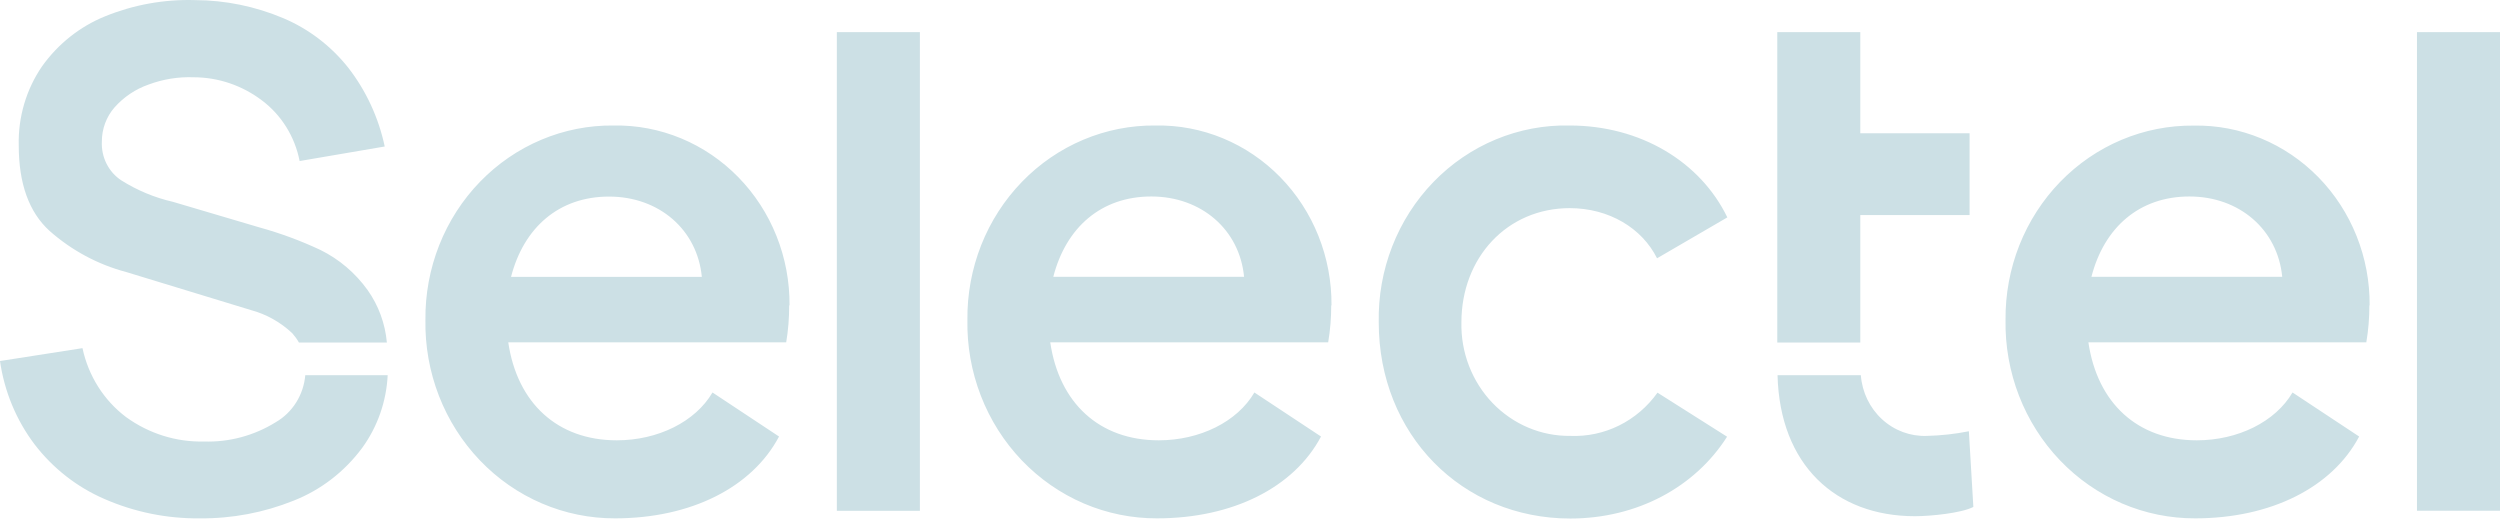 <?xml version="1.0" encoding="UTF-8"?> <svg xmlns="http://www.w3.org/2000/svg" width="135" height="28" viewBox="0 0 135 28" fill="none"><path d="M106.319 23.288L106.561 27.375C105.912 27.71 104.257 27.875 103.404 27.875C99.134 27.875 96.108 25.112 95.987 20.259L100.485 20.259C100.554 21.176 100.965 22.029 101.63 22.64C102.295 23.251 103.163 23.573 104.053 23.538C104.814 23.52 105.572 23.437 106.319 23.288ZM45.19 27.585L49.674 27.585L49.674 1.735L45.19 1.735L45.19 27.585ZM84.755 11.239C86.895 11.239 88.672 12.324 89.48 13.948L93.276 11.739C91.824 8.741 88.594 6.777 84.755 6.777C83.394 6.747 82.042 7.003 80.779 7.527C79.516 8.051 78.369 8.833 77.407 9.826C76.444 10.82 75.687 12.004 75.179 13.307C74.671 14.61 74.424 16.006 74.452 17.411C74.452 23.457 78.94 28 84.794 28C88.42 28 91.543 26.291 93.262 23.582L89.505 21.204C88.965 21.961 88.253 22.57 87.431 22.977C86.61 23.384 85.704 23.576 84.794 23.538C84.014 23.547 83.241 23.395 82.52 23.089C81.799 22.784 81.145 22.332 80.596 21.761C80.048 21.189 79.617 20.509 79.328 19.762C79.039 19.015 78.899 18.215 78.916 17.411C78.916 13.913 81.38 11.239 84.774 11.239H84.755ZM42.634 16.496C42.645 15.21 42.406 13.935 41.931 12.745C41.457 11.556 40.757 10.477 39.872 9.571C38.987 8.665 37.936 7.951 36.78 7.471C35.623 6.992 34.386 6.755 33.14 6.777C31.801 6.762 30.472 7.023 29.232 7.546C27.992 8.068 26.866 8.84 25.919 9.818C24.972 10.795 24.224 11.958 23.718 13.238C23.212 14.518 22.959 15.889 22.973 17.271C22.948 18.674 23.196 20.067 23.7 21.37C24.205 22.673 24.957 23.858 25.912 24.857C26.867 25.856 28.005 26.647 29.261 27.185C30.516 27.723 31.863 27.997 33.222 27.99C37.304 27.99 40.615 26.321 42.068 23.572L38.475 21.194C37.546 22.778 35.527 23.777 33.305 23.777C30.114 23.777 27.93 21.778 27.446 18.485L42.455 18.485C42.565 17.825 42.618 17.156 42.615 16.486L42.634 16.496ZM27.596 14.952C28.284 12.284 30.182 10.615 32.888 10.615C35.595 10.615 37.657 12.409 37.899 14.952L27.596 14.952ZM71.901 16.496C71.911 15.21 71.672 13.935 71.198 12.745C70.724 11.556 70.023 10.477 69.139 9.571C68.254 8.665 67.203 7.951 66.046 7.471C64.89 6.992 63.653 6.755 62.407 6.777C61.068 6.762 59.739 7.023 58.499 7.546C57.259 8.068 56.133 8.84 55.186 9.818C54.239 10.795 53.49 11.958 52.984 13.238C52.479 14.518 52.225 15.889 52.24 17.271C52.214 18.674 52.461 20.068 52.966 21.371C53.47 22.674 54.222 23.86 55.177 24.859C56.132 25.857 57.271 26.649 58.527 27.187C59.782 27.724 61.13 27.997 62.489 27.99C66.57 27.99 69.882 26.321 71.335 23.572L67.737 21.194C66.812 22.778 64.789 23.777 62.571 23.777C59.376 23.777 57.197 21.778 56.713 18.485L71.722 18.485C71.833 17.825 71.888 17.156 71.886 16.486L71.901 16.496ZM56.878 14.947C57.565 12.279 59.463 10.61 62.169 10.61C64.876 10.61 66.938 12.404 67.18 14.947L56.878 14.947ZM127.96 16.496C127.97 15.211 127.731 13.936 127.256 12.747C126.782 11.558 126.081 10.479 125.197 9.574C124.312 8.669 123.261 7.956 122.105 7.476C120.949 6.996 119.712 6.76 118.466 6.782C117.127 6.768 115.799 7.03 114.56 7.552C113.32 8.074 112.194 8.847 111.247 9.824C110.3 10.801 109.552 11.964 109.045 13.243C108.539 14.523 108.286 15.894 108.299 17.276C108.275 18.678 108.523 20.072 109.028 21.374C109.533 22.676 110.285 23.861 111.24 24.859C112.195 25.857 113.333 26.648 114.588 27.186C115.843 27.723 117.19 27.997 118.549 27.99C122.625 27.99 125.942 26.321 127.394 23.572L123.797 21.194C122.867 22.778 120.848 23.777 118.626 23.777C115.436 23.777 113.257 21.778 112.773 18.485L127.781 18.485C127.893 17.825 127.948 17.156 127.946 16.486L127.96 16.496ZM112.937 14.947C113.625 12.279 115.523 10.61 118.229 10.61C120.935 10.61 122.993 12.404 123.24 14.947L112.937 14.947ZM130.517 27.58L135 27.58L135 1.735L130.517 1.735L130.517 27.58ZM14.892 22.798C13.725 23.522 12.381 23.885 11.019 23.842C9.513 23.878 8.034 23.414 6.802 22.518C5.607 21.616 4.772 20.293 4.454 18.8L0 19.495C0.235 21.135 0.877 22.684 1.864 23.992C2.858 25.288 4.154 26.302 5.631 26.941C7.261 27.654 9.016 28.011 10.787 27.99C12.52 28.009 14.241 27.684 15.856 27.035C17.326 26.458 18.61 25.468 19.564 24.177C20.388 23.04 20.865 21.677 20.935 20.259L16.485 20.259C16.44 20.784 16.271 21.29 15.993 21.732C15.716 22.174 15.338 22.54 14.892 22.798V22.798ZM100.456 18.495L95.973 18.495L95.973 11.614L95.973 1.735L100.456 1.735L100.456 7.197L106.358 7.197V11.614L100.456 11.614L100.456 18.495ZM19.85 15.662C19.185 14.736 18.311 13.994 17.303 13.498C16.239 12.998 15.136 12.591 14.006 12.279L9.339 10.899C8.354 10.674 7.412 10.282 6.551 9.74C6.212 9.518 5.937 9.207 5.752 8.839C5.568 8.471 5.481 8.06 5.5 7.646C5.498 6.963 5.743 6.304 6.187 5.797C6.688 5.235 7.317 4.812 8.018 4.568C8.8 4.275 9.63 4.141 10.463 4.173C11.79 4.175 13.083 4.614 14.152 5.428C15.2 6.217 15.924 7.383 16.18 8.696L20.775 7.911C20.444 6.354 19.77 4.897 18.804 3.654C17.868 2.475 16.661 1.556 15.294 0.98C13.783 0.343 12.167 0.012 10.535 0.006C8.871 -0.045 7.213 0.254 5.665 0.885C4.313 1.435 3.139 2.367 2.276 3.574C1.418 4.821 0.974 6.322 1.012 7.851C1.012 9.92 1.567 11.459 2.677 12.469C3.872 13.524 5.284 14.283 6.807 14.687L13.556 16.746C14.386 16.97 15.15 17.398 15.783 17.995C15.919 18.148 16.04 18.316 16.142 18.495L20.891 18.495C20.799 17.471 20.439 16.492 19.85 15.662V15.662Z" fill="#CCE0E5"></path></svg> 